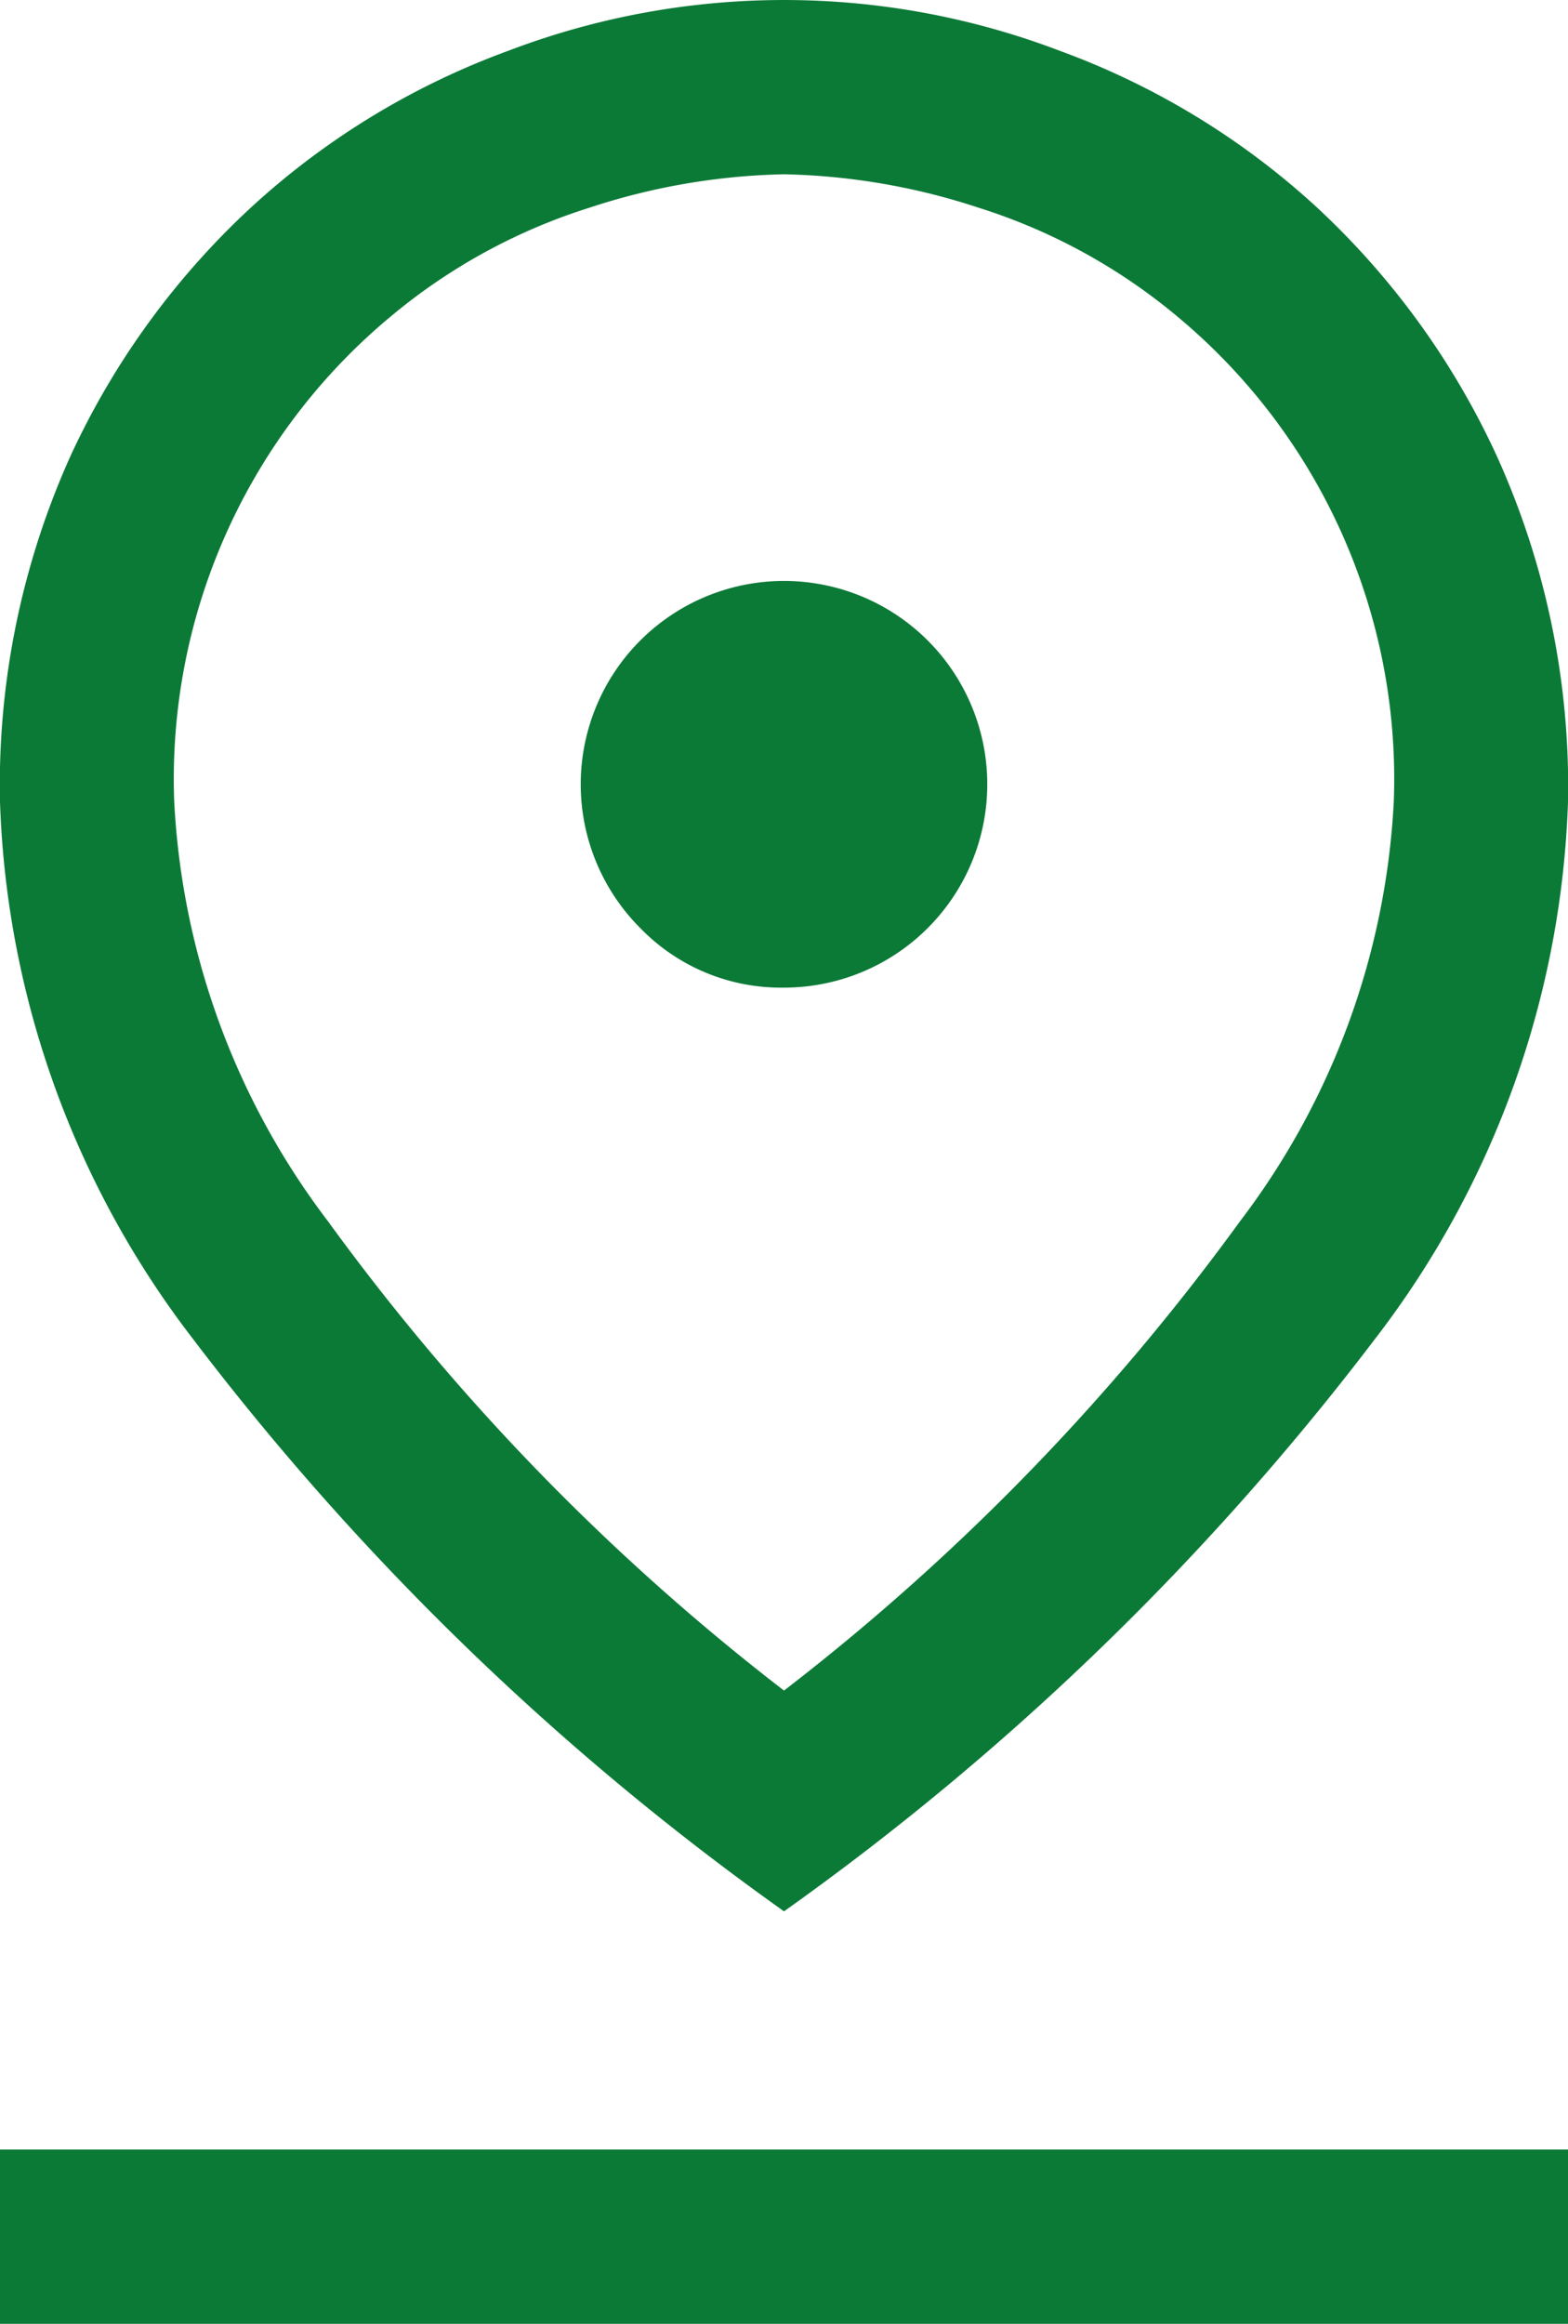 <svg xmlns="http://www.w3.org/2000/svg" width="16.2" height="24" viewBox="0 0 16.2 24">
  <path id="pin_drop_FILL0_wght400_GRAD0_opsz48" d="M18.6,21.46a23.685,23.685,0,0,0,4.71-4.845A7.812,7.812,0,0,0,24.9,12.28a6.21,6.21,0,0,0-2.235-5.01A6.012,6.012,0,0,0,20.61,6.145,6.839,6.839,0,0,0,18.6,5.8a6.839,6.839,0,0,0-2.01.345A6.012,6.012,0,0,0,14.535,7.27,6.21,6.21,0,0,0,12.3,12.28a7.812,7.812,0,0,0,1.59,4.335A23.685,23.685,0,0,0,18.6,21.46Zm0,2.28a28.145,28.145,0,0,1-6.105-5.91A9.61,9.61,0,0,1,10.5,12.28a8.257,8.257,0,0,1,.735-3.585A8.128,8.128,0,0,1,13.14,6.1a7.962,7.962,0,0,1,2.61-1.575,8,8,0,0,1,5.7,0A7.962,7.962,0,0,1,24.06,6.1a8.128,8.128,0,0,1,1.9,2.6A8.257,8.257,0,0,1,26.7,12.28a9.61,9.61,0,0,1-1.995,5.55A28.145,28.145,0,0,1,18.6,23.74Zm0-9.54a2.1,2.1,0,0,0,1.485-3.585,2.1,2.1,0,0,0-2.97,2.97A2.023,2.023,0,0,0,18.6,14.2ZM10.5,28V26.2H26.7V28ZM18.6,12.28Z" transform="translate(-10.5 -4)" fill="#0c7a37"/>
</svg>

